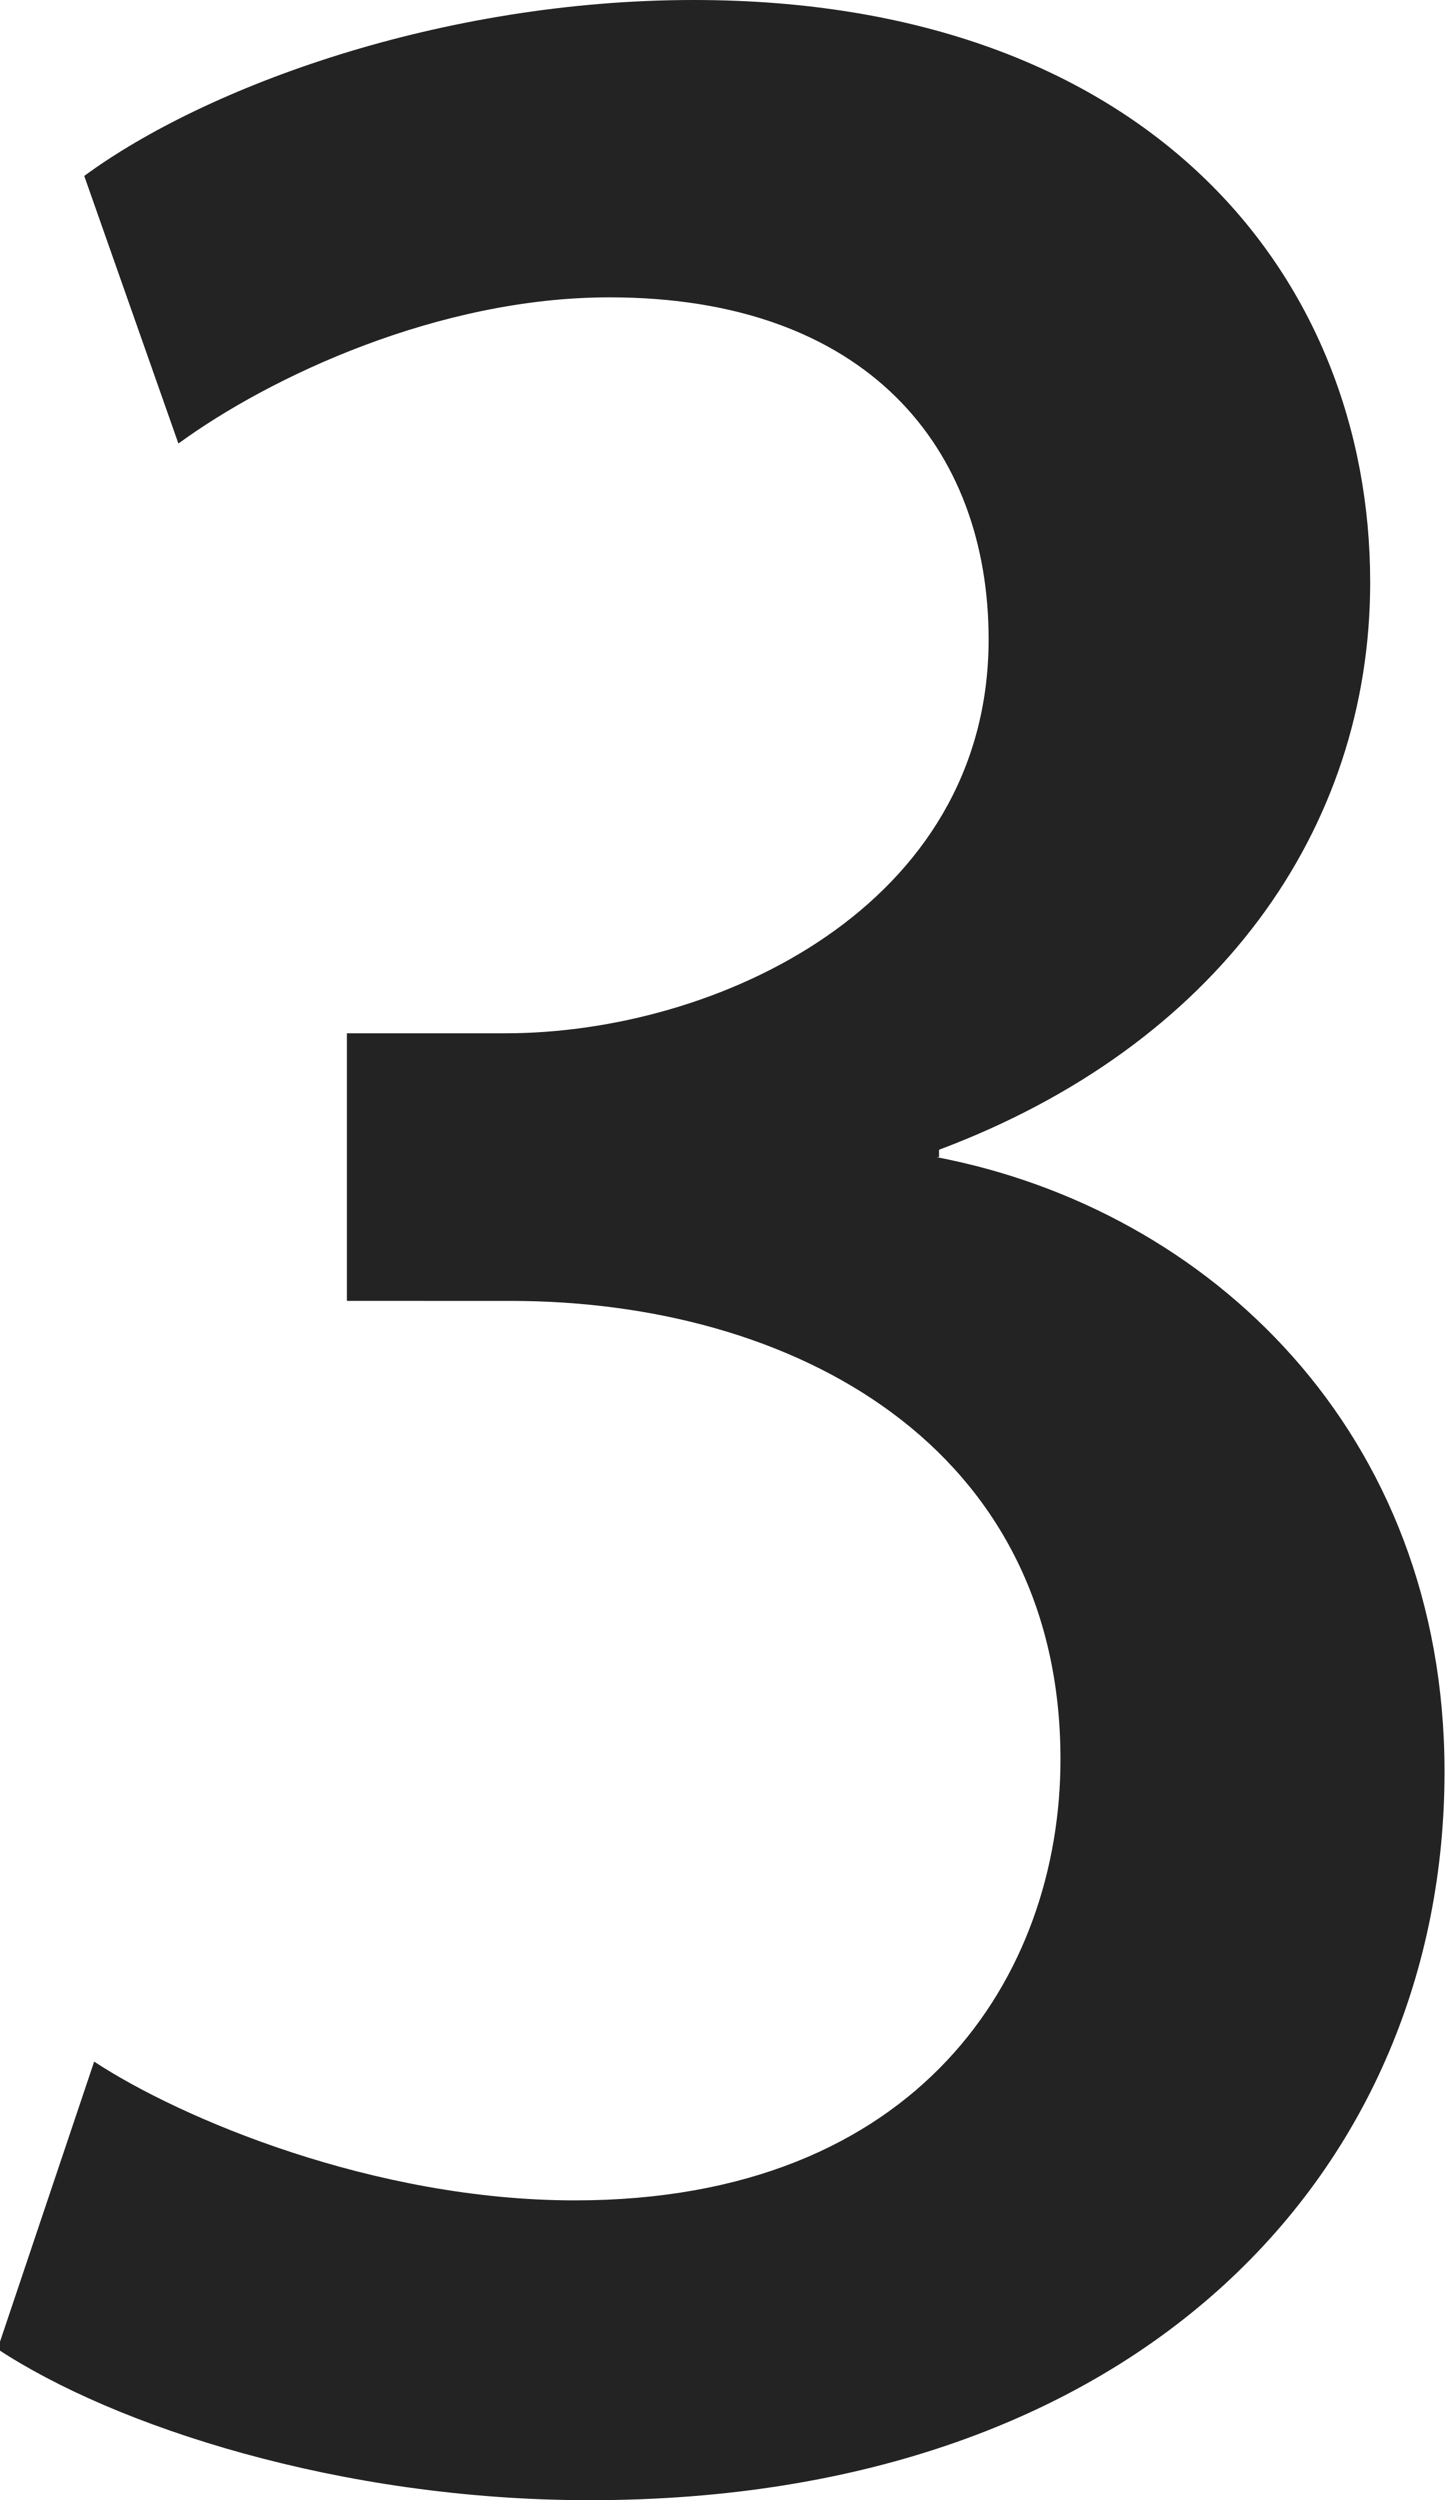 <?xml version="1.0" encoding="utf-8"?>
<!-- Generator: Adobe Illustrator 25.0.0, SVG Export Plug-In . SVG Version: 6.00 Build 0)  -->
<svg version="1.1" id="圖層_1" xmlns="http://www.w3.org/2000/svg" xmlns:xlink="http://www.w3.org/1999/xlink" x="0px" y="0px"
	 viewBox="0 0 58.4 100.9" style="enable-background:new 0 0 58.4 100.9;" xml:space="preserve">
<style type="text/css">
	.st0{fill:#232323;}
</style>
<g>
	<path class="st0" d="M37.8,46.7c11,2.1,20.5,11.1,20.5,24.8c0,16-12.2,29.4-34.5,29.4c-10.1,0-19.2-3-23.9-6.1l3.9-11.6
		c3.5,2.3,11.3,5.6,19.4,5.6c13.9,0,19.6-9.1,19.6-17.8c0-12.6-10.7-18.5-22.2-18.5H14V41.7h6.4c8.5,0,19.5-5.1,19.5-15.9
		c0-7.7-4.9-13.8-15.3-13.8c-6.9,0-13.7,3.2-17.4,5.9L3.4,7.1C8.3,3.5,17.8,0,28,0c18.3,0,27.3,11.1,27.3,23.5
		c0,10-6.2,18.7-17.4,22.9V46.7z"/>
</g>
</svg>

